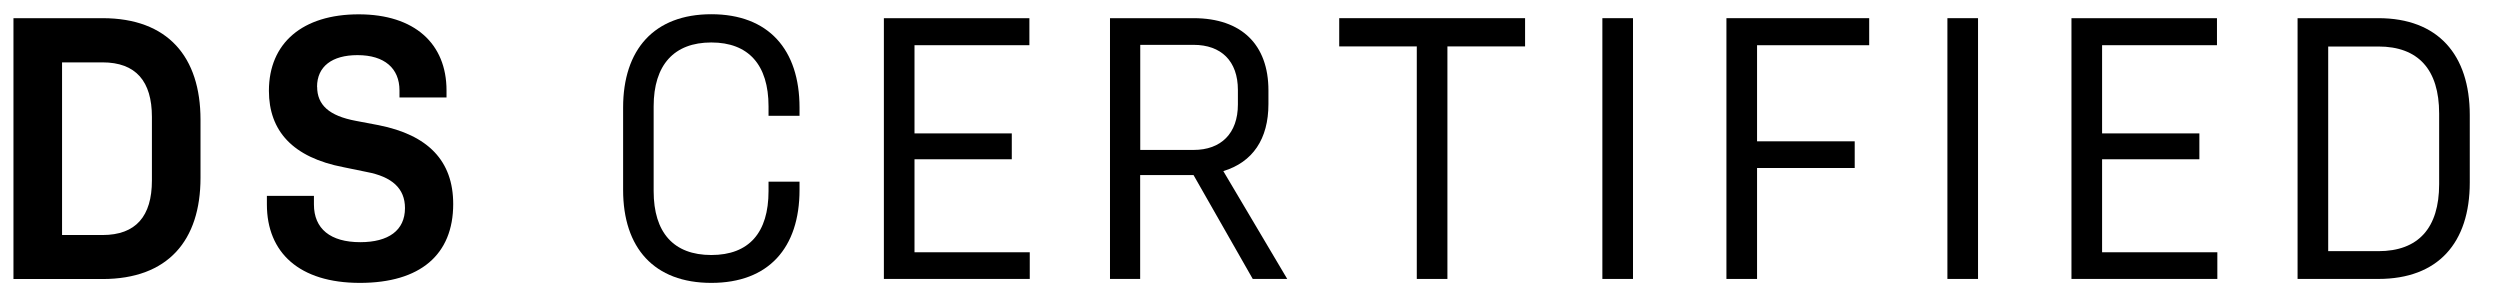 <svg xmlns="http://www.w3.org/2000/svg" viewBox="0 0 272.655 32.636">
  <g id="jaguar" class="st0" style="display: none;" transform="matrix(1, 0, 0, 1, -24.345, 0.676)">
    <g class="st1">
      <g>
        <g>
          <path id="FS_Master_Logo" class="st2" d="M77.2,98.3H98L87.6,86.2L77.2,98.3z M100.6,101.4h-26l-4.3,5h-5.1l20.4-23.6h8.7
					l20.5,23.6H105L100.6,101.4z M230.8,98.3h20.8l-10.4-12.1L230.8,98.3z M254.2,101.4h-26l-4.3,5h-5.1l20.4-23.6h8.7l20.5,23.6
					h-9.8L254.2,101.4z M61.2,82.8v11.5c0,3.7-0.9,6-2.6,7.8c-3.1,3.1-9,4.3-17.4,4.3H23.5v-3.1h16.2c5,0,8.4-0.8,10.4-2.9
					c1.5-1.5,2.2-3.6,2.2-6.8V82.9L61.2,82.8L61.2,82.8z M153,103.2v-7.7h8.7v10.8h-25.4c-4.8,0-8.5-0.6-11.4-1.7
					c-4.7-1.9-6.9-5.4-6.9-10.1c0-4.5,2.3-7.6,5.4-9.3c3.2-1.8,6.8-2.4,12.8-2.4h24.7V86h-22c-4.7,0-7.3,0.7-9.2,2.3
					c-1.7,1.4-2.7,3.5-2.7,6.3c0,2.9,1,5.1,2.9,6.5c2,1.5,4.6,2.2,9.1,2.2L153,103.2z M306.6,98.1c3.3-0.1,6.1-0.6,8.3-1.7
					c2.2-1.2,3.3-3.5,3.3-5.8c0-3.1-1.4-5.2-4-6.3c-2.3-1-5.1-1.3-10.7-1.3h-27.3v23.6h8.8v-8.2h11.5l13.2,8.2h10.7L306.6,98.1z
					 M302.3,85.8c3.3,0,4.8,0.3,5.8,1c0.9,0.7,1.3,1.8,1.3,3.5v0.5c0,1.5-0.3,2.8-1.5,3.6c-1.1,0.8-2.6,0.9-5.5,0.9h-17.4v-9.5
					L302.3,85.8L302.3,85.8z M214.9,82.8v11.8c0,3-0.3,5.5-1.9,7.5c-2.5,3.3-7,5.2-19.9,5.2h-0.1c-12.7,0-17.3-1.9-19.8-5.1
					c-1.5-2-1.9-4.4-1.9-7.5V82.9h8.8v11.4c0,3.1,0.4,4.9,1.5,6.5c1.9,2.7,5.2,3.7,11.1,3.7h0.8c6.2,0,9.2-1,11.1-3.7
					c1.1-1.6,1.5-3.4,1.5-6.5V82.9L214.9,82.8L214.9,82.8z" style="fill: rgb(60, 60, 59);"></path>
        </g>
      </g>
      <g>
        <defs>
          <rect id="SVGID_1_" x="23.5" y="138.7" width="296.6" height="57.6"></rect>
        </defs>
        <clipPath id="SVGID_00000047018656970265155970000004321219365976040109_">
          <rect x="23.5" y="138.7" width="296.6" height="57.6" style="overflow: visible;"></rect>
        </clipPath>
        <path style="clip-path:url(#SVGID_00000047018656970265155970000004321219365976040109_);fill:#001D2A;" d="M85.1,153.7h-3.2
				H64.6v15.7v11.7l5.3,0v-10.4h15.1l0,0c3-0.1,7.4-2.3,7.4-8.1l0-0.8C92.5,156,88.1,153.8,85.1,153.7 M87.4,162.6
				c0,3.2-2.2,3.7-3.1,3.8l-14.3,0v-8.3l14.3,0c1,0.1,3.1,0.6,3.1,3.8L87.4,162.6z"></path>
        <path style="clip-path:url(#SVGID_00000047018656970265155970000004321219365976040109_);fill:#001D2A;" d="M123.7,153.7h-3.2v0
				h-17.3v15.7v11.7h5.3v-10.4h15.1l0,0c3-0.1,7.4-2.3,7.4-8.1l0-0.8C131.1,156,126.6,153.8,123.7,153.7 M125.9,162.6
				c0,3.2-2.2,3.7-3.1,3.8l-14.3,0v-8.3h14.3c1,0.1,3.1,0.6,3.1,3.8L125.9,162.6z"></path>
        <path style="clip-path:url(#SVGID_00000047018656970265155970000004321219365976040109_);fill:#001D2A;" d="M158.6,170.8
				l5.9,10.4h5.9l-6.2-10.9c2.5-0.9,5-3.3,5-7.7l0-0.8c0-5.8-4.4-8.1-7.4-8.1h-3.2h-12h-5.3v27.5l5.3,0v0l0,0v-10.4H158.6z
				 M164.1,162.6c0,3.2-2.2,3.7-3.1,3.8l-14.3,0v-8.3l14.3,0c1,0.1,3.1,0.6,3.1,3.8L164.1,162.6z"></path>
        <path style="clip-path:url(#SVGID_00000047018656970265155970000004321219365976040109_);fill:#001D2A;" d="M200.4,153.3h-12.9
				c-3,0.1-7.4,2.3-7.4,8.1l0,12c0,5.8,4.4,8,7.4,8.1h12.9c3-0.1,7.4-2.3,7.4-8.1l0-12C207.8,155.6,203.4,153.4,200.4,153.3
				 M202.6,173.4c0,3.2-2,3.7-3,3.7h-11.2c-1-0.1-3-0.5-3-3.7l0-12c0-3.2,2-3.7,3-3.7h11.2c1,0.1,3,0.5,3,3.7L202.6,173.4z"></path>
        <polygon style="clip-path:url(#SVGID_00000047018656970265155970000004321219365976040109_);fill:#001D2A;" points="256.7,181.2
				281.4,181.2 281.4,176.8 262,176.8 262,169.6 280.6,169.6 280.6,165.3 262,165.3 262,158 281.4,158 281.4,153.7 256.7,153.7
				"></polygon>
        <path style="clip-path:url(#SVGID_00000047018656970265155970000004321219365976040109_);fill:#001D2A;" d="M312.7,181.2
				c3-0.1,7.4-2.3,7.4-8.1l0-11.3c0-5.8-4.4-8-7.4-8.1h-20.8v27.5H312.7z M314.9,173.1c0,3.2-2,3.7-3,3.7h-14.8l0-18.8h14.8
				c1,0.1,3,0.5,3,3.7L314.9,173.1z"></path>
        <polygon style="clip-path:url(#SVGID_00000047018656970265155970000004321219365976040109_);fill:#001D2A;" points="231.5,176.1
				220.6,153.7 214.9,153.7 228.3,181.2 234.8,181.2 248.2,153.7 242.5,153.7 			"></polygon>
        <path style="clip-path:url(#SVGID_00000047018656970265155970000004321219365976040109_);fill:#001D2A;" d="M41.9,153.6h-4.7
				l-13.7,27.5h5.7l3.5-7.2h13.6l3.4,7.2h5.7L41.9,153.6z M34.9,169.6l4.7-9.6l4.7,9.6H34.9z"></path>
        <rect x="23.5" y="194.4" style="clip-path:url(#SVGID_00000047018656970265155970000004321219365976040109_);fill:#001D2A;" width="296.6" height="1.9"></rect>
        <rect x="23.5" y="138.7" style="clip-path:url(#SVGID_00000047018656970265155970000004321219365976040109_);fill:#001D2A;" width="296.6" height="1.9"></rect>
      </g>
    </g>
  </g>
  <g id="Label" transform="matrix(1, 0, 0, 1, -79.872, -79.647)">
    <g transform="matrix(1, 0, 0, 1, 52.91, 53.189)">
      <path d="M28.43,56.88v-28.44h9.71c7.14,0,10.69,4.23,10.69,11.08v6.33c0,6.84-3.55,11.04-10.69,11.04h-9.71ZM33.73,33.27v18.82h4.41c3.64,0,5.39-2.05,5.39-5.95v-6.93c0-3.89-1.75-5.95-5.39-5.95h-4.41Z"></path>
      <path d="M61.55,35.92c0,1.97,1.28,3.17,4.23,3.72l2.48.47c5.39,1.07,8.13,3.89,8.13,8.6,0,5.52-3.59,8.6-10.18,8.6s-10.14-3.29-10.14-8.55v-.94h5.13v.94c0,2.65,1.8,4.11,5.05,4.11,3.08,0,4.88-1.28,4.88-3.72,0-2.14-1.41-3.42-4.19-3.94l-2.48-.51c-5.6-1.07-8.17-3.98-8.17-8.34,0-5.22,3.68-8.34,9.79-8.34s9.58,3.21,9.58,8.3v.77h-5.13v-.77c0-2.4-1.62-3.85-4.58-3.85-2.78,0-4.41,1.24-4.41,3.46Z"></path>
      <path d="M114.16,46.27v.9c0,6.33-3.38,10.14-9.62,10.14s-9.62-3.81-9.62-10.14v-8.98c0-6.33,3.38-10.18,9.62-10.18s9.62,3.85,9.62,10.18v.9h-3.38v-1.03c0-4.53-2.18-6.97-6.24-6.97s-6.29,2.44-6.29,6.97v9.24c0,4.53,2.18,6.97,6.29,6.97s6.24-2.44,6.24-6.97v-1.03h3.38Z"></path>
      <path d="M139.23,31.39h-12.53v9.62h10.61v2.82h-10.61v10.14h12.57v2.91h-15.91v-28.44h15.87v2.95Z"></path>
      <path d="M163.59,56.88l-6.46-11.33h-5.82v11.33h-3.29v-28.44h9.11c5.26,0,8.17,2.91,8.17,7.87v1.5c0,3.81-1.71,6.33-4.92,7.31l6.97,11.76h-3.76ZM151.32,42.81h5.82c2.99,0,4.83-1.8,4.83-4.96v-1.58c0-3.17-1.84-4.92-4.83-4.92h-5.82v11.46Z"></path>
      <path d="M181.49,31.52h-8.47v-3.08h20.27v3.08h-8.47v25.36h-3.34v-25.36Z"></path>
      <path d="M201.72,56.88v-28.44h3.34v28.44h-3.34Z"></path>
      <path d="M215.25,56.88v-28.44h15.57v2.95h-12.23v10.48h10.65v2.91h-10.65v12.1h-3.34Z"></path>
      <path d="M239.35,56.88v-28.44h3.34v28.44h-3.34Z"></path>
      <path d="M268.75,31.39h-12.53v9.62h10.61v2.82h-10.61v10.14h12.57v2.91h-15.91v-28.44h15.87v2.95Z"></path>
      <path d="M277.54,56.88v-28.44h8.81c6.5,0,9.97,3.98,9.97,10.56v7.36c0,6.59-3.46,10.52-9.97,10.52h-8.81ZM280.88,31.52v22.33h5.47c4.36,0,6.63-2.52,6.63-7.31v-7.7c0-4.79-2.27-7.31-6.63-7.31h-5.47Z"></path>
    </g>
    <rect class="cls-1" width="324.76" height="85.31" style="fill: none; stroke-width: 1;" x="52.91" y="53.189"></rect>
  </g>
</svg>